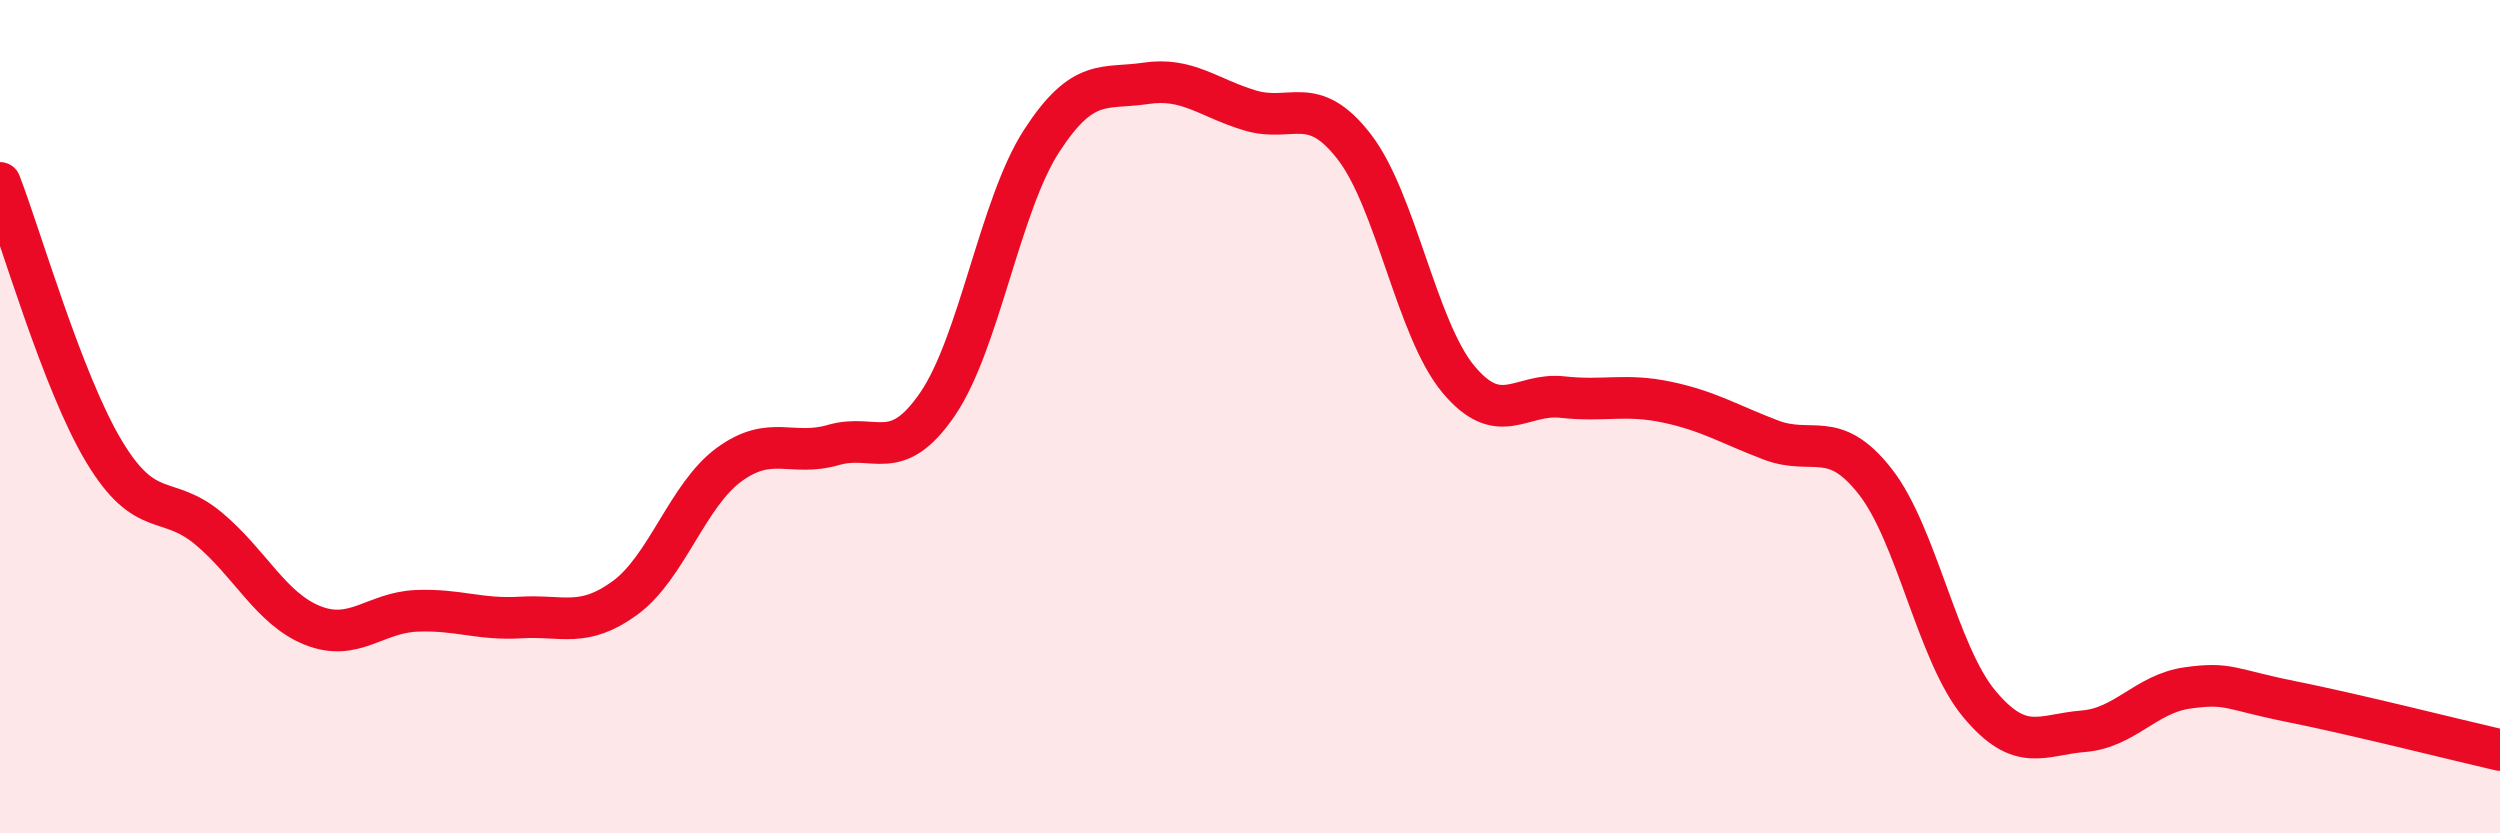 
    <svg width="60" height="20" viewBox="0 0 60 20" xmlns="http://www.w3.org/2000/svg">
      <path
        d="M 0,4.39 C 0.5,5.68 1.5,9.18 2.5,10.84 C 3.5,12.5 4,11.85 5,12.68 C 6,13.51 6.5,14.61 7.5,15.01 C 8.5,15.41 9,14.7 10,14.66 C 11,14.62 11.5,14.88 12.5,14.82 C 13.5,14.76 14,15.08 15,14.35 C 16,13.62 16.5,11.88 17.5,11.15 C 18.5,10.42 19,10.97 20,10.68 C 21,10.39 21.5,11.16 22.5,9.7 C 23.5,8.24 24,4.92 25,3.38 C 26,1.84 26.5,2.15 27.5,2 C 28.5,1.85 29,2.35 30,2.65 C 31,2.95 31.5,2.23 32.5,3.52 C 33.5,4.81 34,7.9 35,9.1 C 36,10.3 36.5,9.42 37.5,9.53 C 38.5,9.64 39,9.44 40,9.65 C 41,9.86 41.5,10.18 42.5,10.56 C 43.5,10.94 44,10.28 45,11.55 C 46,12.82 46.5,15.69 47.5,16.89 C 48.5,18.09 49,17.63 50,17.55 C 51,17.47 51.5,16.65 52.5,16.51 C 53.5,16.37 53.5,16.54 55,16.84 C 56.5,17.14 59,17.77 60,18L60 20L0 20Z"
        fill="#EB0A25"
        opacity="0.1"
        stroke-linecap="round"
        stroke-linejoin="round"
      />
      <path
        d="M 0,4.39 C 0.5,5.68 1.5,9.18 2.5,10.84 C 3.5,12.5 4,11.85 5,12.68 C 6,13.51 6.5,14.61 7.5,15.01 C 8.5,15.41 9,14.7 10,14.66 C 11,14.62 11.5,14.88 12.5,14.82 C 13.5,14.76 14,15.08 15,14.35 C 16,13.62 16.5,11.88 17.5,11.15 C 18.5,10.42 19,10.97 20,10.68 C 21,10.39 21.5,11.16 22.5,9.7 C 23.5,8.24 24,4.92 25,3.38 C 26,1.84 26.5,2.15 27.5,2 C 28.5,1.85 29,2.35 30,2.65 C 31,2.95 31.5,2.23 32.5,3.52 C 33.5,4.81 34,7.9 35,9.1 C 36,10.3 36.5,9.42 37.5,9.53 C 38.5,9.64 39,9.44 40,9.65 C 41,9.86 41.5,10.18 42.5,10.56 C 43.5,10.94 44,10.28 45,11.55 C 46,12.82 46.5,15.69 47.5,16.89 C 48.5,18.09 49,17.63 50,17.55 C 51,17.47 51.5,16.65 52.5,16.51 C 53.5,16.37 53.5,16.54 55,16.84 C 56.5,17.14 59,17.77 60,18"
        stroke="#EB0A25"
        stroke-width="1"
        fill="none"
        stroke-linecap="round"
        stroke-linejoin="round"
      />
    </svg>
  